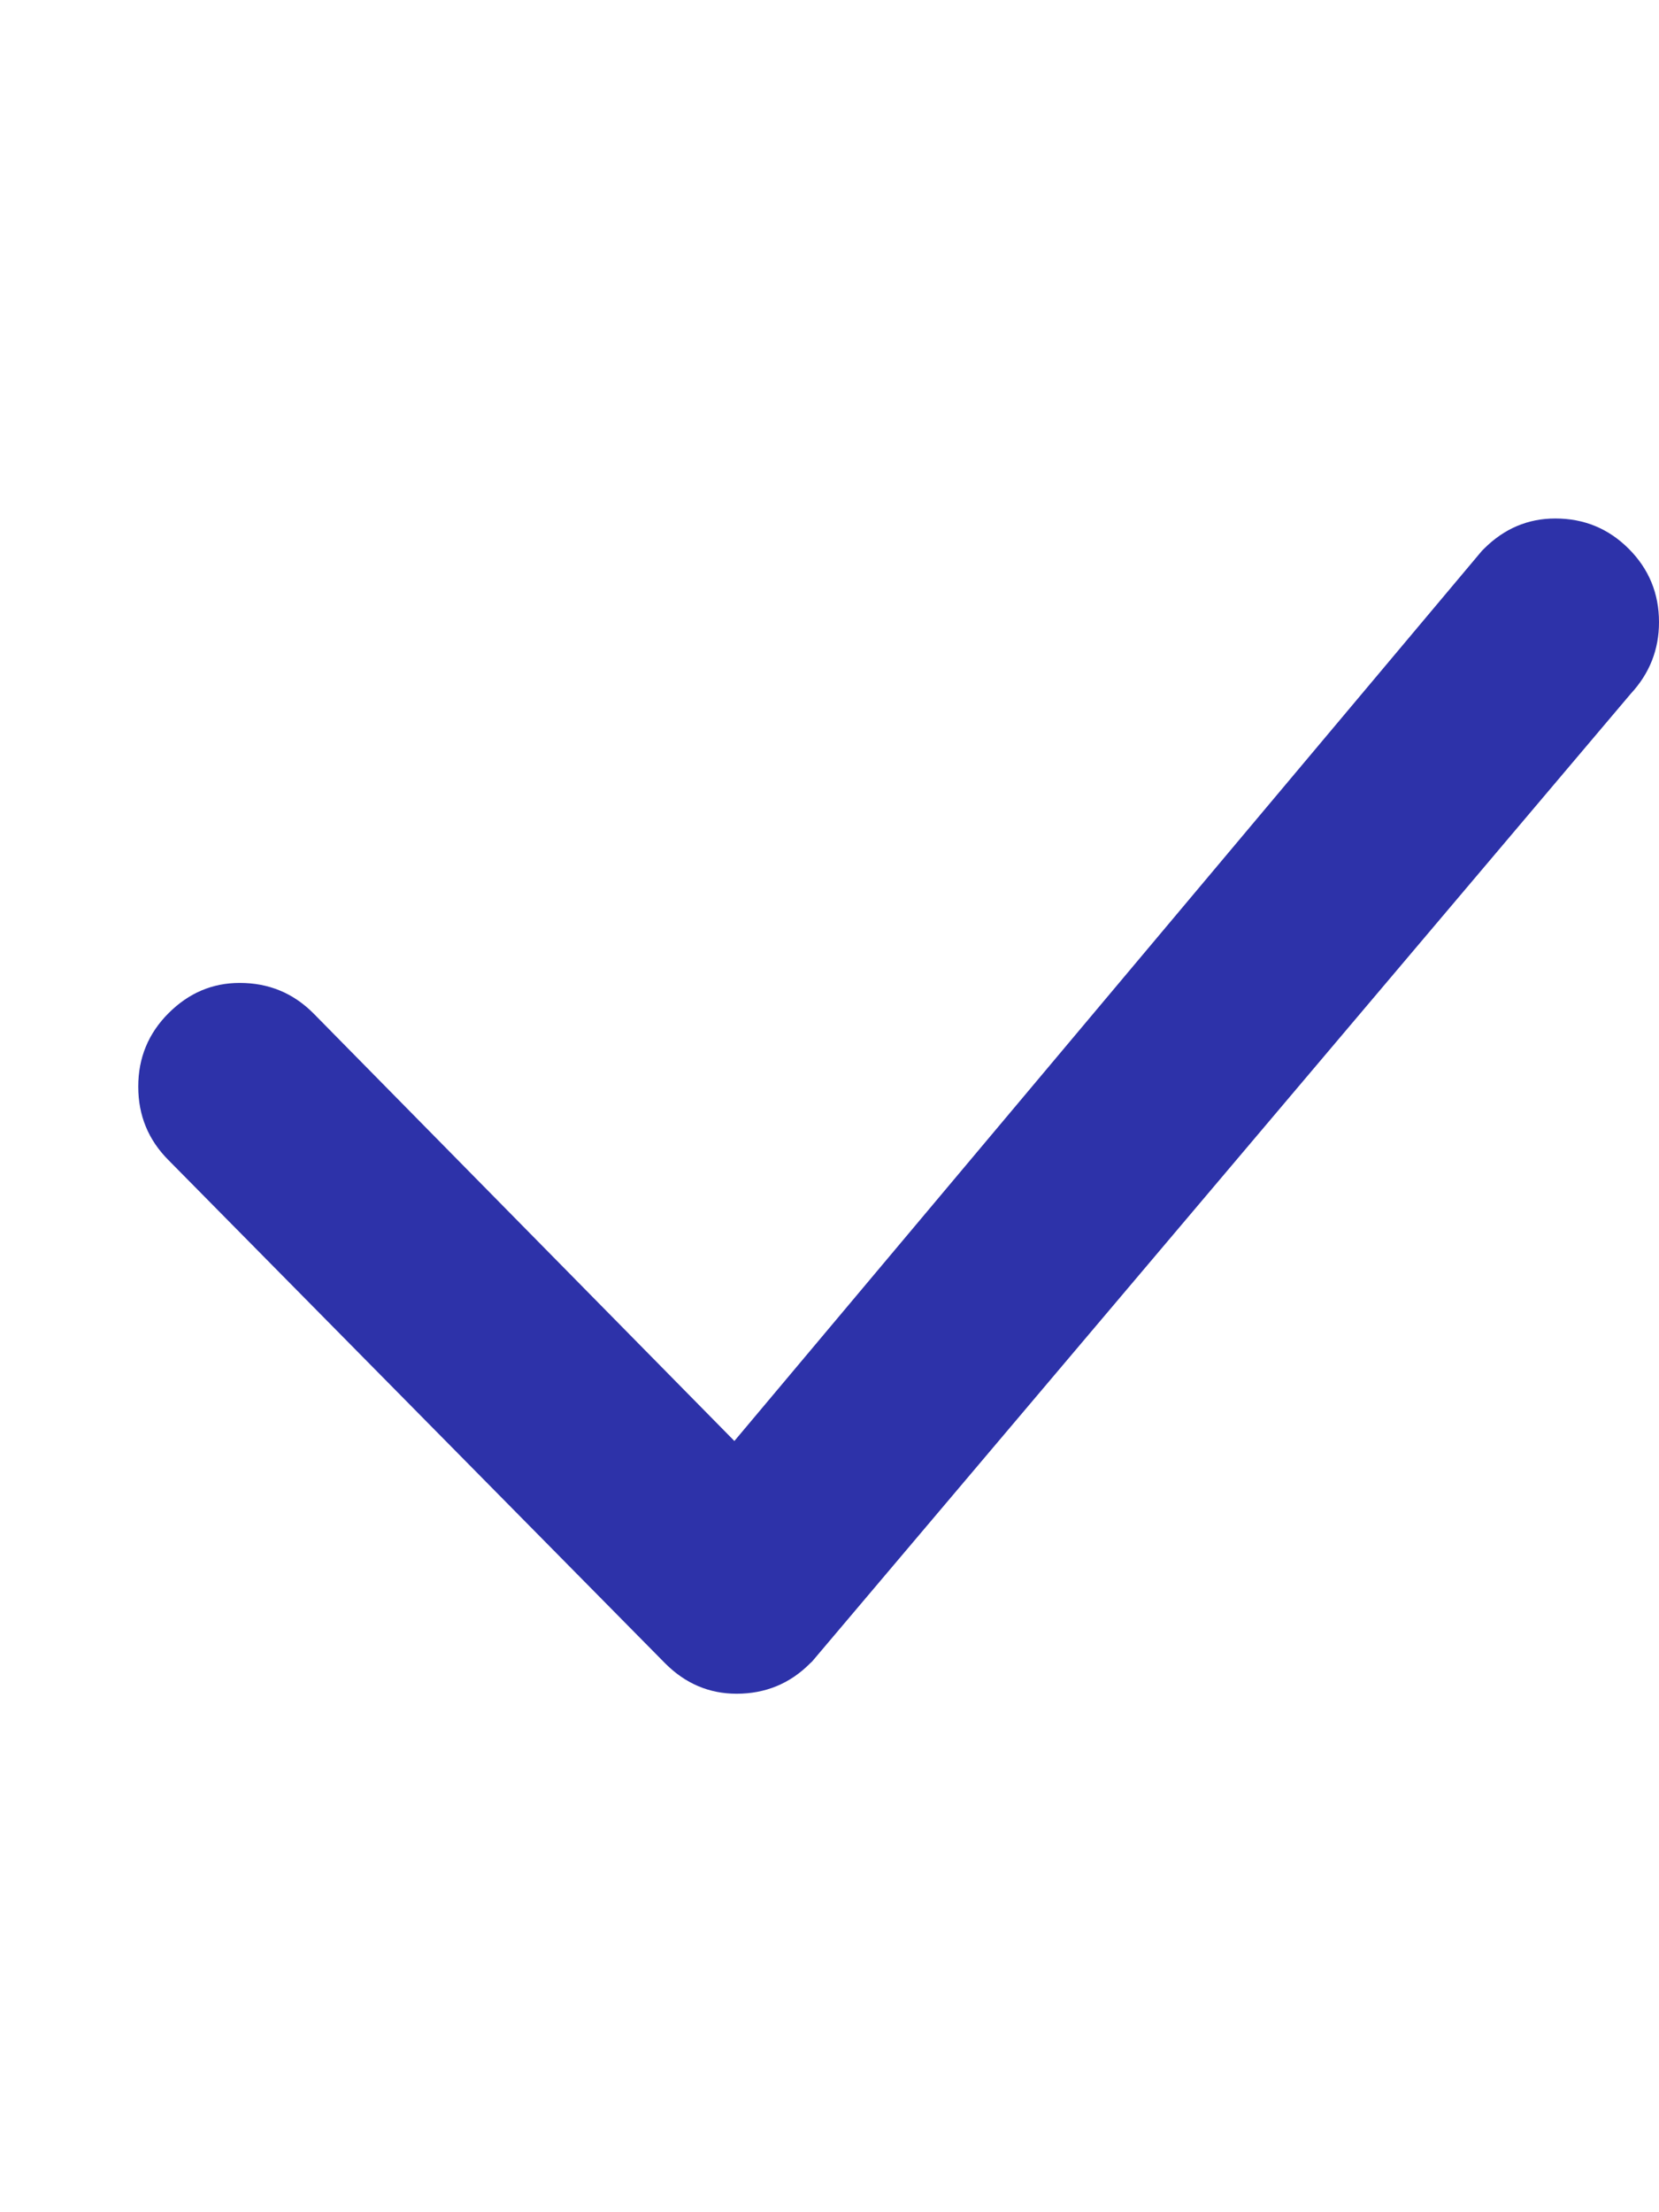 <svg width="12" height="16" viewBox="0 0 12 16" fill="none" xmlns="http://www.w3.org/2000/svg">
    <g clip-path="url(#clip0_1981_10343)">
        <path
            d="M10.734 3.969C10.88 3.823 11.052 3.75 11.25 3.75C11.458 3.75 11.635 3.823 11.781 3.969C11.927 4.115 12 4.292 12 4.5C12 4.698 11.932 4.87 11.797 5.016L5.875 12.016C5.875 12.016 5.87 12.021 5.859 12.031C5.714 12.177 5.536 12.25 5.328 12.25C5.13 12.25 4.958 12.177 4.812 12.031L1.219 8.391C1.073 8.245 1 8.068 1 7.859C1 7.651 1.073 7.474 1.219 7.328C1.365 7.182 1.536 7.109 1.734 7.109C1.943 7.109 2.12 7.182 2.266 7.328L5.312 10.422L10.719 3.984C10.729 3.974 10.734 3.969 10.734 3.969Z"
            fill="#2D32A9" />
    </g>
    <defs>
        <clipPath id="clip0_1981_10343">
            <rect width="12" height="16" fill="white" />
        </clipPath>
    </defs>
</svg>